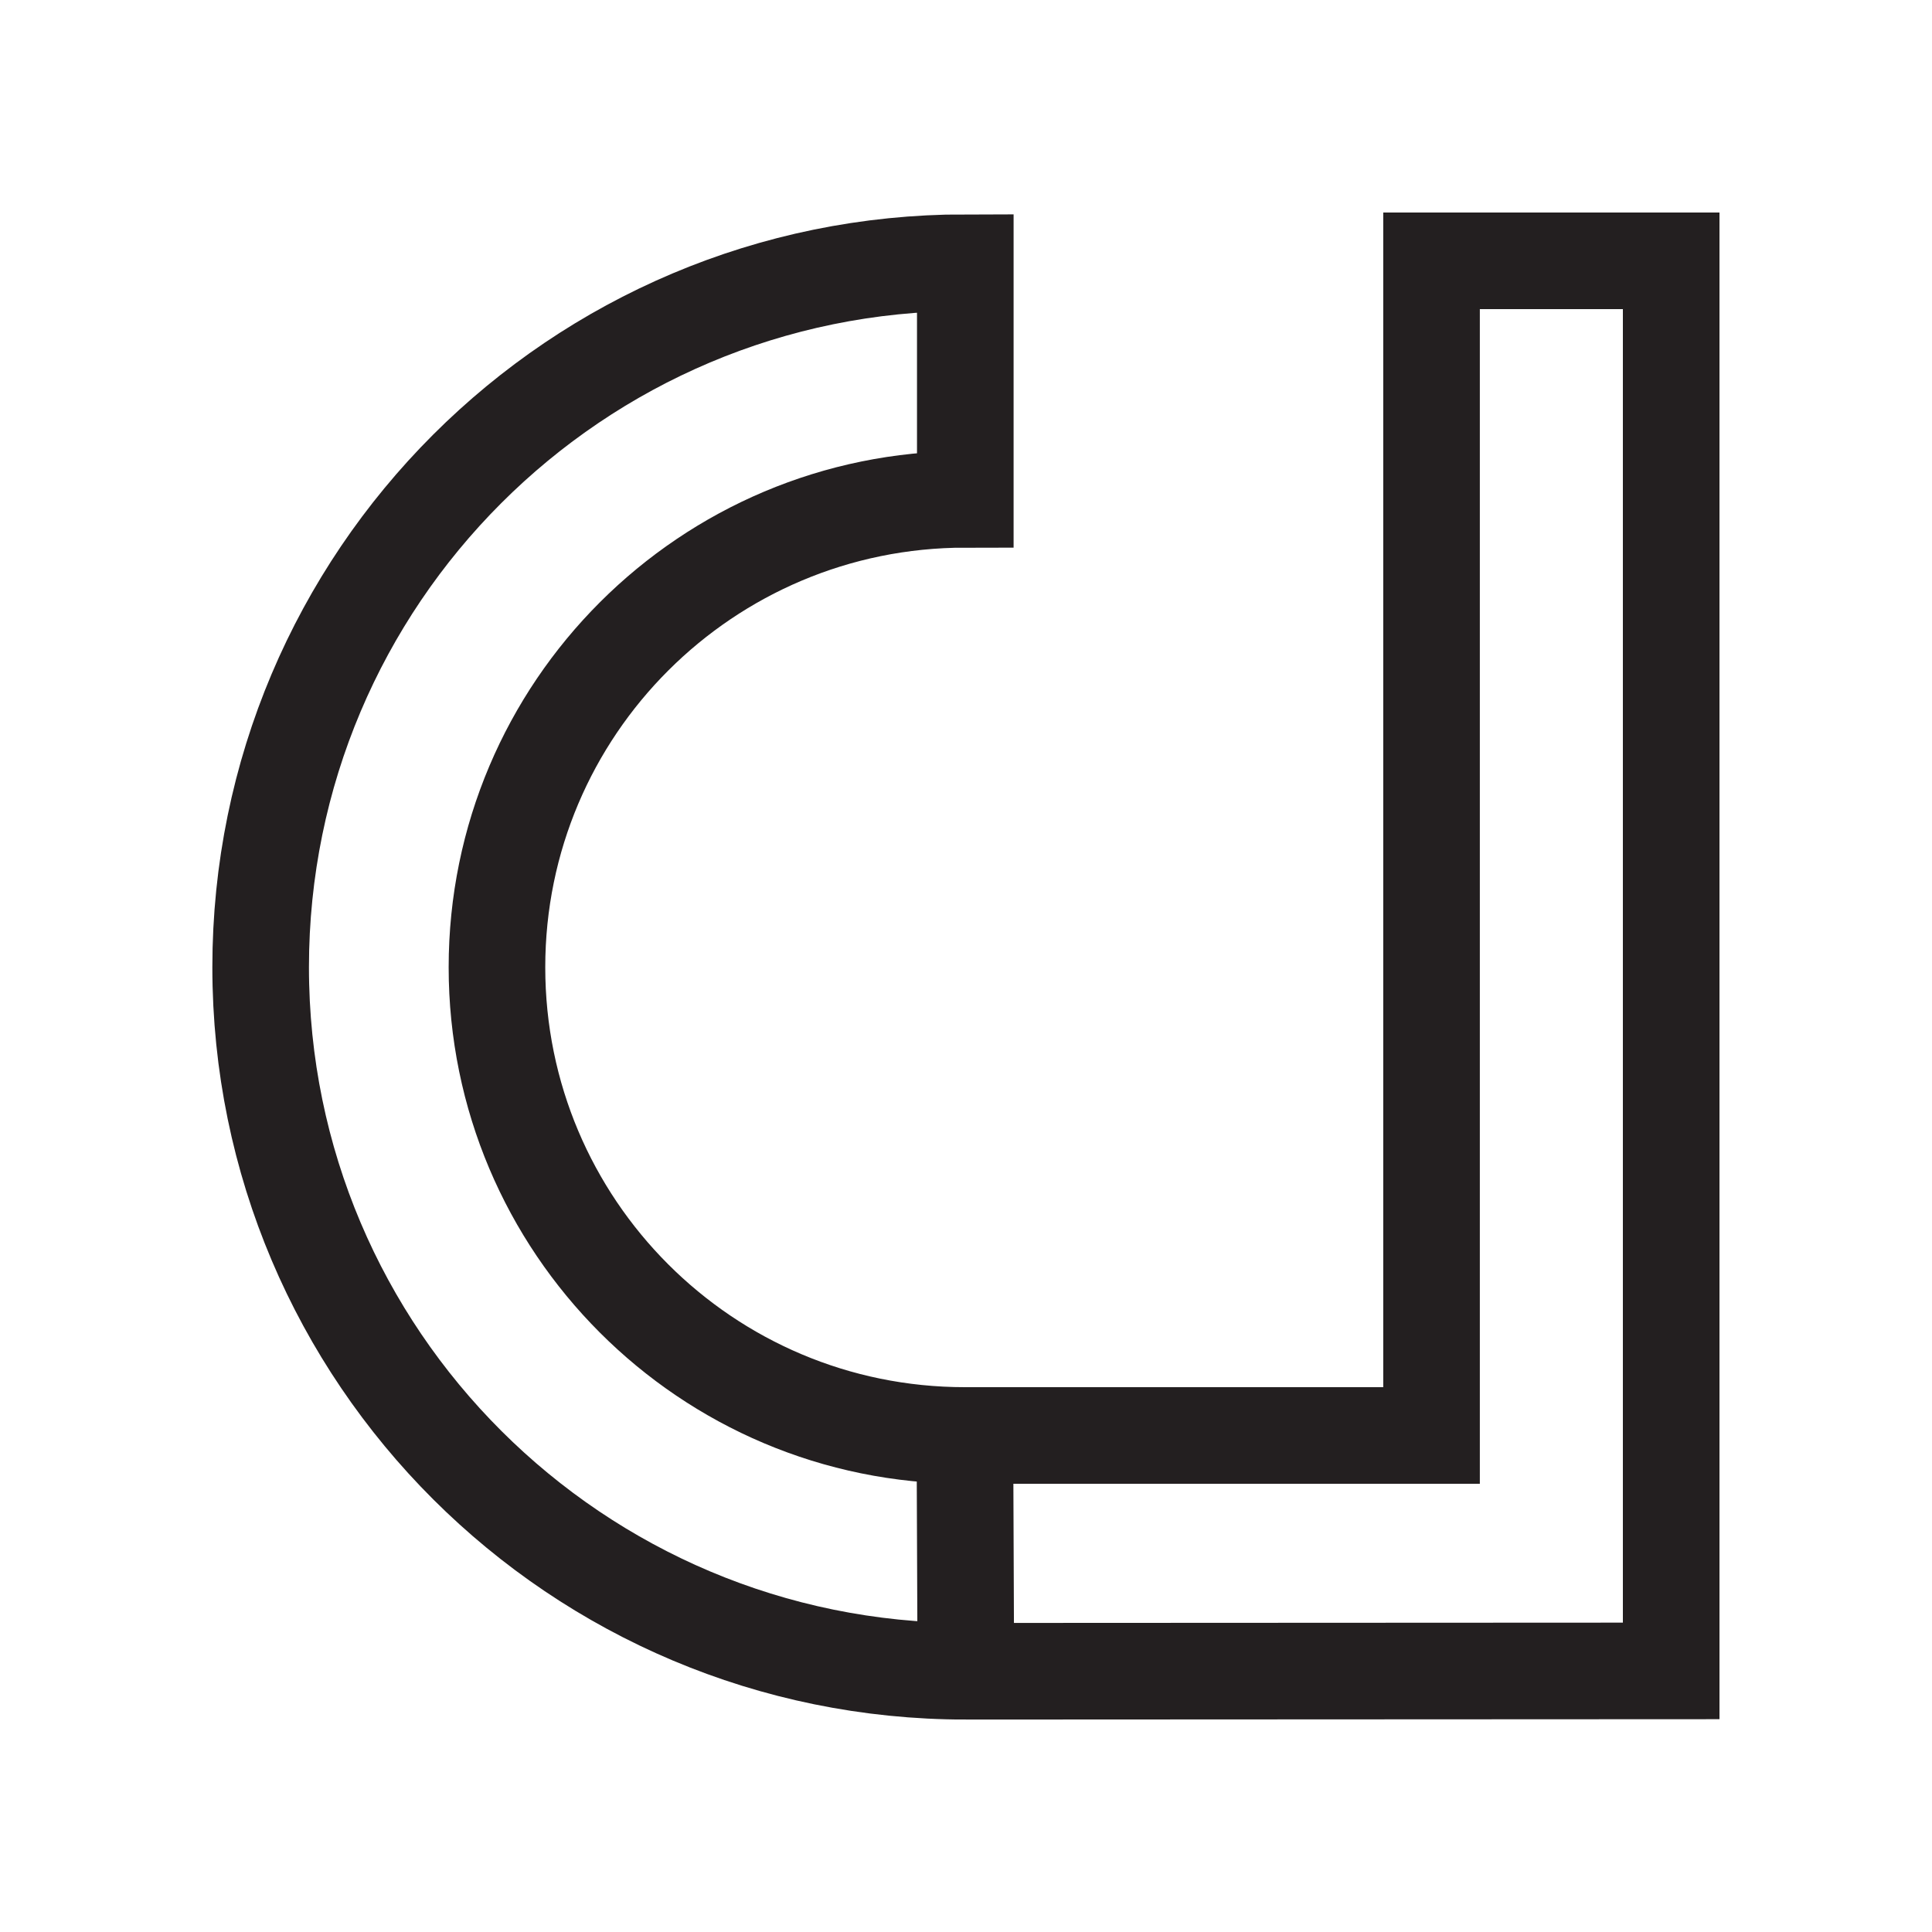 <svg xmlns="http://www.w3.org/2000/svg" viewBox="0 0 800 800"><path d="M399.54,594.4l.39,97.63c-161.09,0-292-130.35-292-291.52S238.63,108.77,399.71,108.77v98c-107.07,0-193.93,86.65-193.93,193.76S292.47,594.4,399.54,594.4l193.23,0V108H692V691.89l-292.1.14" style="fill:none;stroke:#231f20;stroke-miterlimit:10;stroke-width:40px"/></svg>